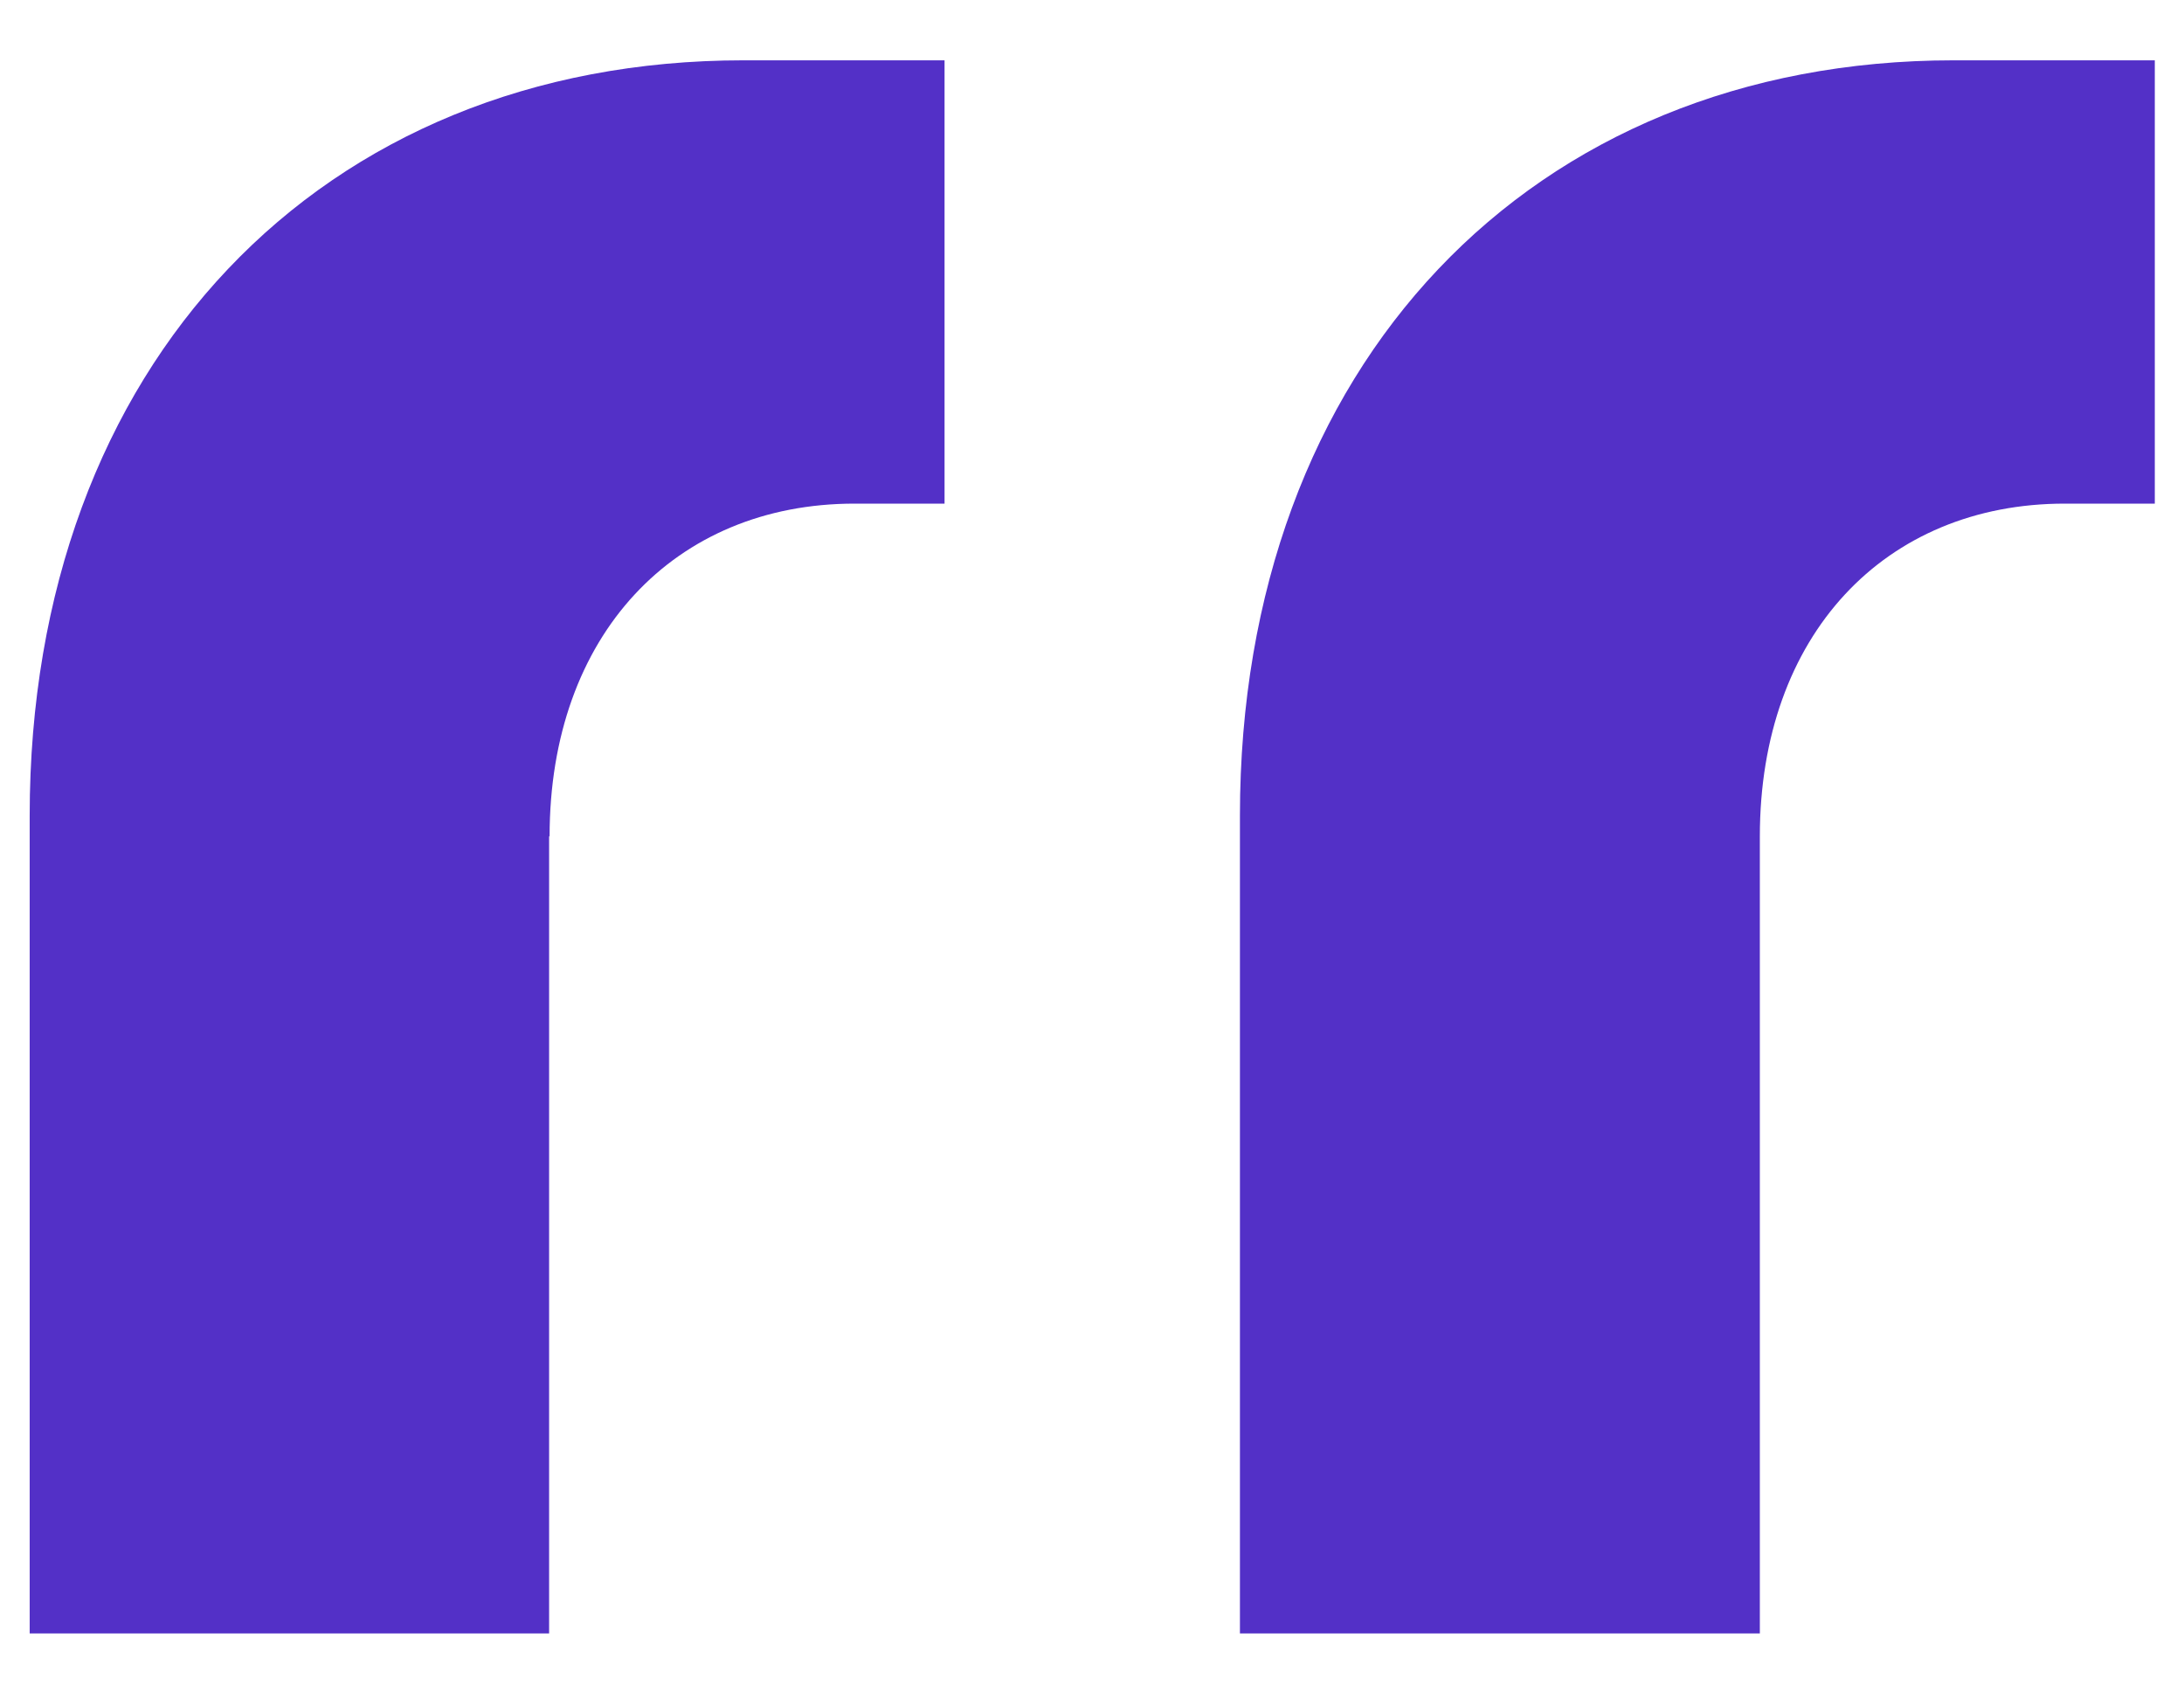 <svg xmlns="http://www.w3.org/2000/svg" id="Layer_1" viewBox="0 0 456.2 353.7"><defs><style>      .st0 {        fill: #5330c7;      }    </style></defs><path class="st0" d="M114.7,174.7v166.5H6.2v-170.8C6.2,76.2,67,12.6,155.3,12.6h42v92.6h-18.8c-37.6,0-63.7,27.5-63.7,69.5h-.1ZM367.6,174.7v166.5h-108.6v-170.8c0-94.1,60.8-157.8,149.1-157.8h42v92.6h-18.8c-37.6,0-63.7,27.5-63.7,69.5h0Z"></path></svg>